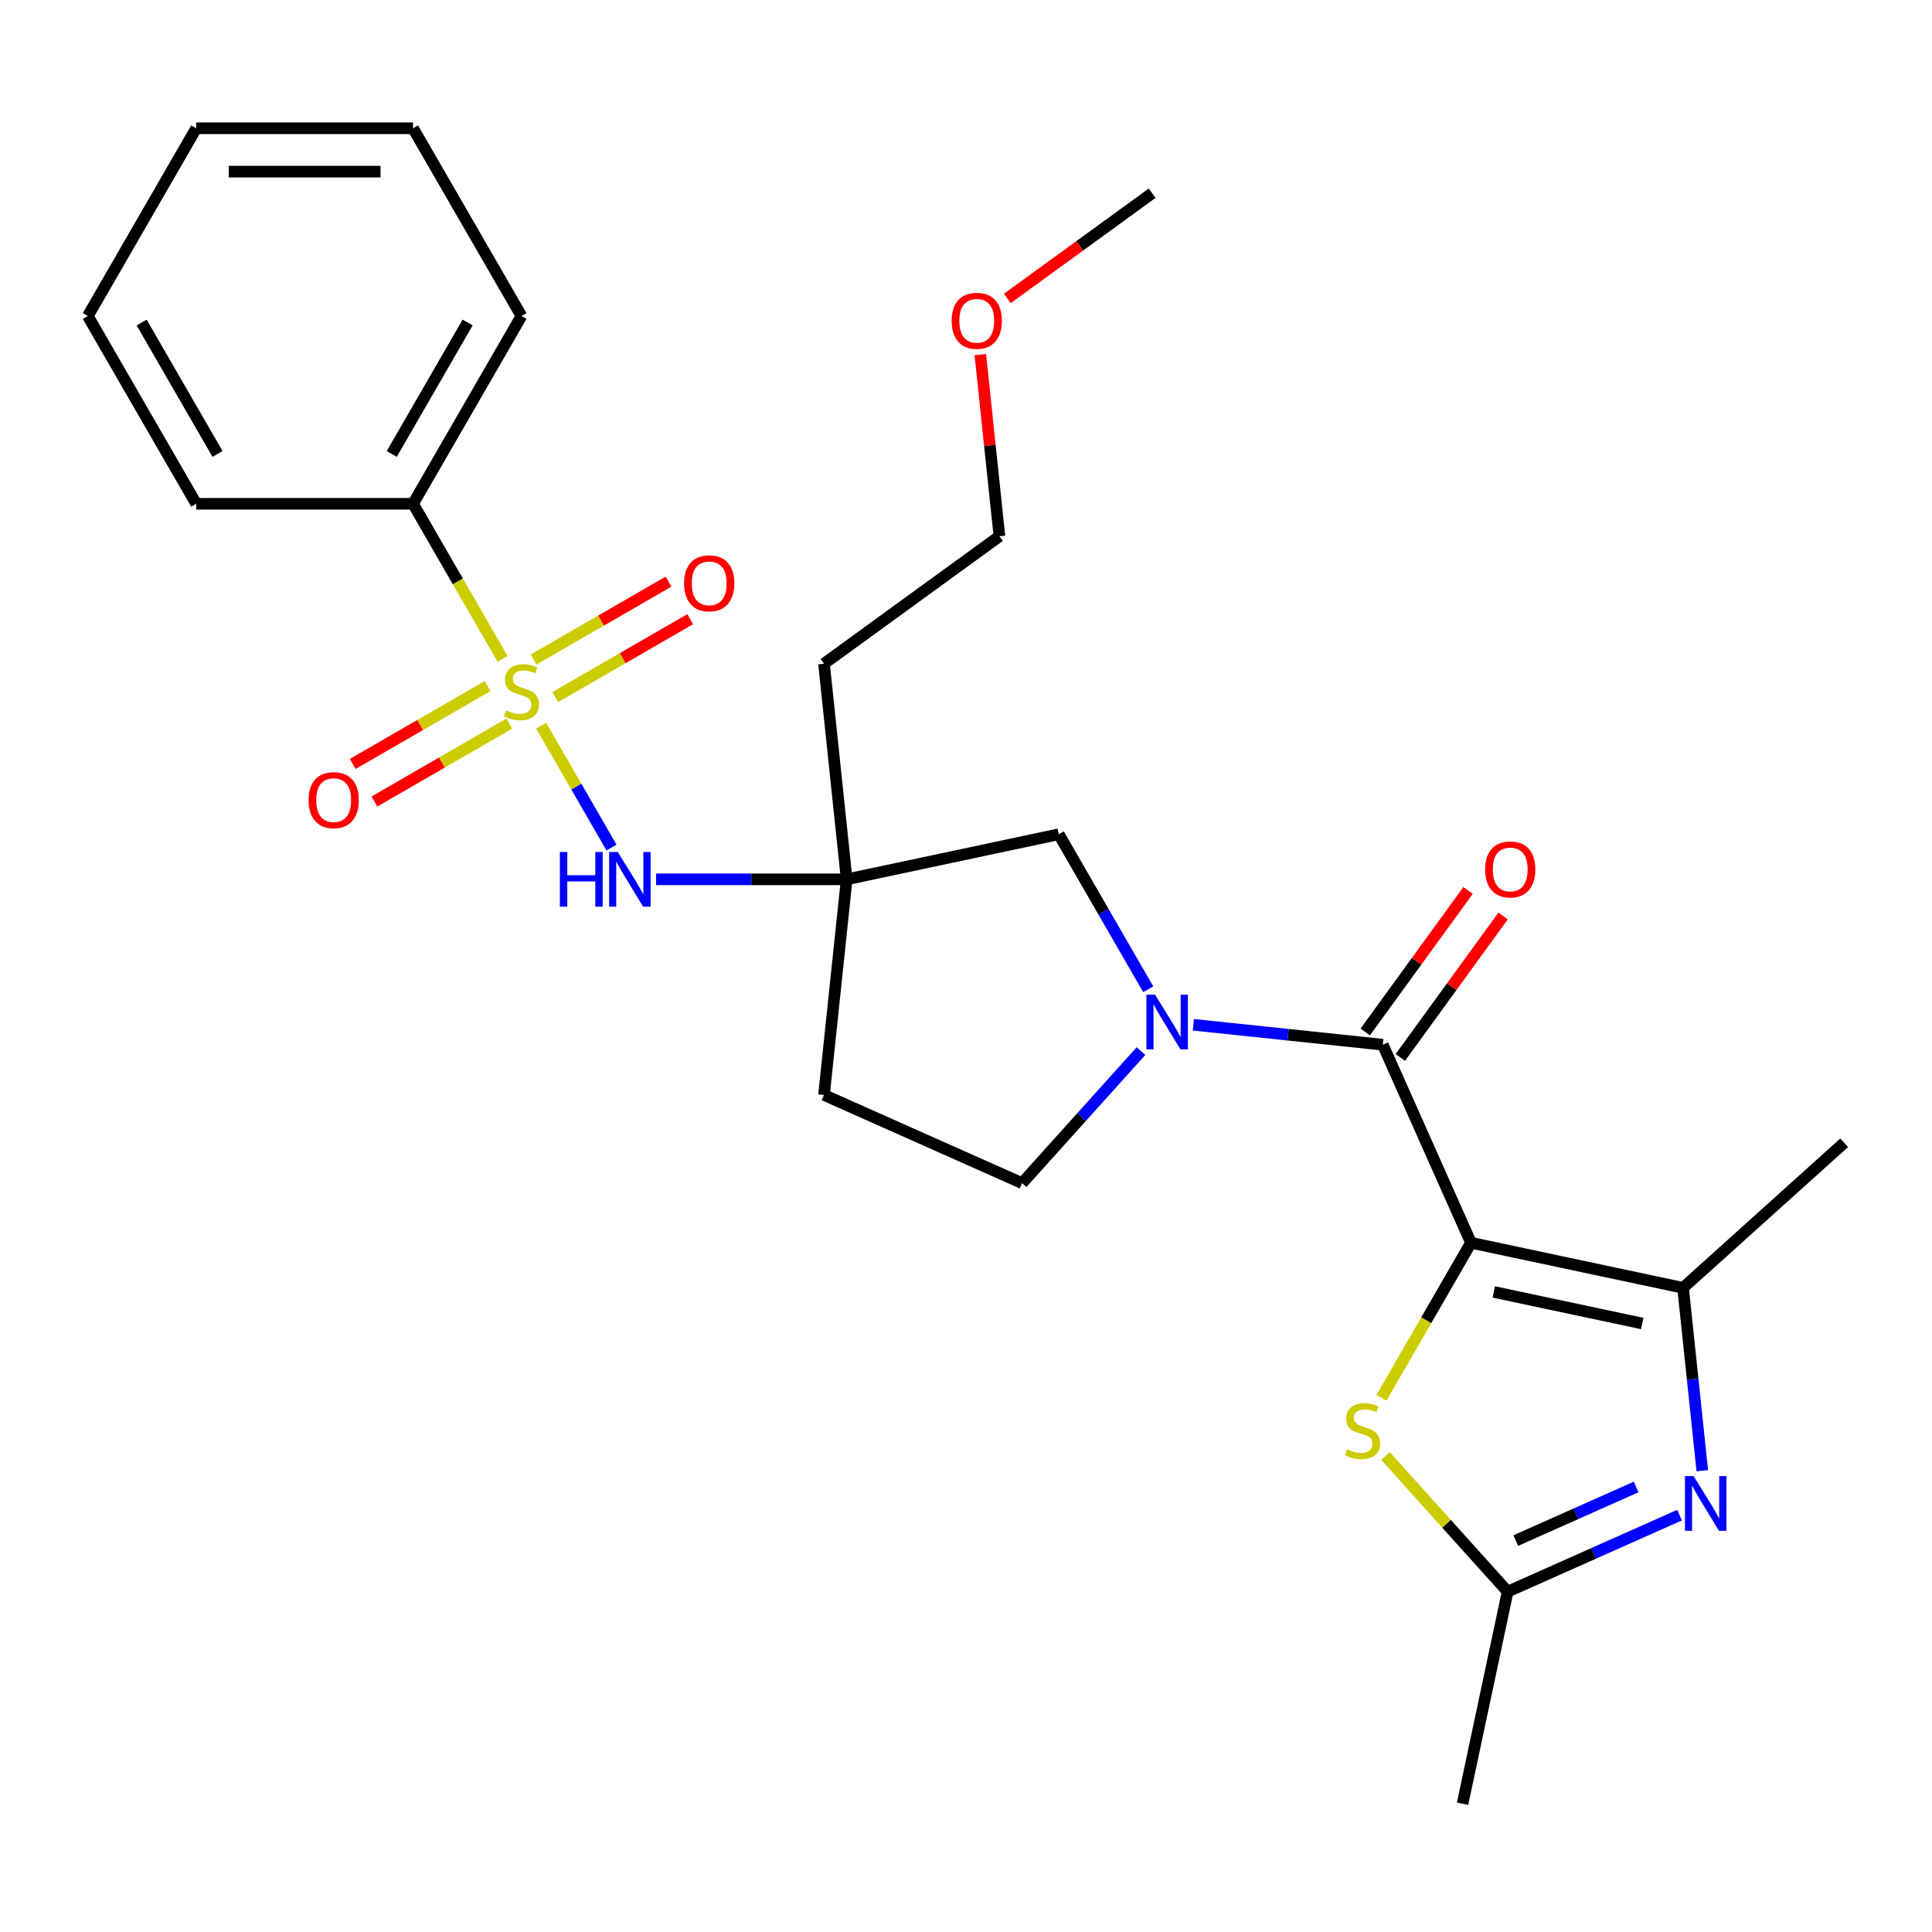 <?xml version='1.0' encoding='iso-8859-1'?>
<svg version='1.1' baseProfile='full'
              xmlns='http://www.w3.org/2000/svg'
                      xmlns:rdkit='http://www.rdkit.org/xml'
                      xmlns:xlink='http://www.w3.org/1999/xlink'
                  xml:space='preserve'
width='1000px' height='1000px' viewBox='0 0 1000 1000'>
<!-- END OF HEADER -->
<rect style='opacity:1.0;fill:#FFFFFF;stroke:none' width='1000' height='1000' x='0' y='0'> </rect>
<path class='bond-1' d='M 761.376,643.252 L 715.73,540.731' style='fill:none;fill-rule:evenodd;stroke:#000000;stroke-width:6px;stroke-linecap:butt;stroke-linejoin:miter;stroke-opacity:1' />
<path class='bond-2' d='M 761.376,643.252 L 871.147,666.585' style='fill:none;fill-rule:evenodd;stroke:#000000;stroke-width:6px;stroke-linecap:butt;stroke-linejoin:miter;stroke-opacity:1' />
<path class='bond-2' d='M 773.175,668.706 L 850.015,685.039' style='fill:none;fill-rule:evenodd;stroke:#000000;stroke-width:6px;stroke-linecap:butt;stroke-linejoin:miter;stroke-opacity:1' />
<path class='bond-5' d='M 761.376,643.252 L 738.206,683.384' style='fill:none;fill-rule:evenodd;stroke:#000000;stroke-width:6px;stroke-linecap:butt;stroke-linejoin:miter;stroke-opacity:1' />
<path class='bond-5' d='M 738.206,683.384 L 715.036,723.515' style='fill:none;fill-rule:evenodd;stroke:#CCCC00;stroke-width:6px;stroke-linecap:butt;stroke-linejoin:miter;stroke-opacity:1' />
<path class='bond-0' d='M 280.113,375.641 L 298.313,407.165' style='fill:none;fill-rule:evenodd;stroke:#CCCC00;stroke-width:6px;stroke-linecap:butt;stroke-linejoin:miter;stroke-opacity:1' />
<path class='bond-0' d='M 298.313,407.165 L 316.514,438.689' style='fill:none;fill-rule:evenodd;stroke:#0000FF;stroke-width:6px;stroke-linecap:butt;stroke-linejoin:miter;stroke-opacity:1' />
<path class='bond-10' d='M 252.405,355.099 L 217.485,375.26' style='fill:none;fill-rule:evenodd;stroke:#CCCC00;stroke-width:6px;stroke-linecap:butt;stroke-linejoin:miter;stroke-opacity:1' />
<path class='bond-10' d='M 217.485,375.26 L 182.565,395.421' style='fill:none;fill-rule:evenodd;stroke:#FF0000;stroke-width:6px;stroke-linecap:butt;stroke-linejoin:miter;stroke-opacity:1' />
<path class='bond-10' d='M 263.628,374.536 L 228.707,394.698' style='fill:none;fill-rule:evenodd;stroke:#CCCC00;stroke-width:6px;stroke-linecap:butt;stroke-linejoin:miter;stroke-opacity:1' />
<path class='bond-10' d='M 228.707,394.698 L 193.787,414.859' style='fill:none;fill-rule:evenodd;stroke:#FF0000;stroke-width:6px;stroke-linecap:butt;stroke-linejoin:miter;stroke-opacity:1' />
<path class='bond-11' d='M 287.399,360.812 L 322.319,340.651' style='fill:none;fill-rule:evenodd;stroke:#CCCC00;stroke-width:6px;stroke-linecap:butt;stroke-linejoin:miter;stroke-opacity:1' />
<path class='bond-11' d='M 322.319,340.651 L 357.239,320.49' style='fill:none;fill-rule:evenodd;stroke:#FF0000;stroke-width:6px;stroke-linecap:butt;stroke-linejoin:miter;stroke-opacity:1' />
<path class='bond-11' d='M 276.176,341.374 L 311.097,321.213' style='fill:none;fill-rule:evenodd;stroke:#CCCC00;stroke-width:6px;stroke-linecap:butt;stroke-linejoin:miter;stroke-opacity:1' />
<path class='bond-11' d='M 311.097,321.213 L 346.017,301.052' style='fill:none;fill-rule:evenodd;stroke:#FF0000;stroke-width:6px;stroke-linecap:butt;stroke-linejoin:miter;stroke-opacity:1' />
<path class='bond-12' d='M 260.13,341.03 L 236.96,300.898' style='fill:none;fill-rule:evenodd;stroke:#CCCC00;stroke-width:6px;stroke-linecap:butt;stroke-linejoin:miter;stroke-opacity:1' />
<path class='bond-12' d='M 236.96,300.898 L 213.79,260.767' style='fill:none;fill-rule:evenodd;stroke:#000000;stroke-width:6px;stroke-linecap:butt;stroke-linejoin:miter;stroke-opacity:1' />
<path class='bond-3' d='M 715.73,540.731 L 666.698,535.577' style='fill:none;fill-rule:evenodd;stroke:#000000;stroke-width:6px;stroke-linecap:butt;stroke-linejoin:miter;stroke-opacity:1' />
<path class='bond-3' d='M 666.698,535.577 L 617.667,530.424' style='fill:none;fill-rule:evenodd;stroke:#0000FF;stroke-width:6px;stroke-linecap:butt;stroke-linejoin:miter;stroke-opacity:1' />
<path class='bond-14' d='M 724.809,547.327 L 751.41,510.714' style='fill:none;fill-rule:evenodd;stroke:#000000;stroke-width:6px;stroke-linecap:butt;stroke-linejoin:miter;stroke-opacity:1' />
<path class='bond-14' d='M 751.41,510.714 L 778.01,474.102' style='fill:none;fill-rule:evenodd;stroke:#FF0000;stroke-width:6px;stroke-linecap:butt;stroke-linejoin:miter;stroke-opacity:1' />
<path class='bond-14' d='M 706.651,534.134 L 733.252,497.522' style='fill:none;fill-rule:evenodd;stroke:#000000;stroke-width:6px;stroke-linecap:butt;stroke-linejoin:miter;stroke-opacity:1' />
<path class='bond-14' d='M 733.252,497.522 L 759.852,460.909' style='fill:none;fill-rule:evenodd;stroke:#FF0000;stroke-width:6px;stroke-linecap:butt;stroke-linejoin:miter;stroke-opacity:1' />
<path class='bond-4' d='M 871.147,666.585 L 876.121,713.906' style='fill:none;fill-rule:evenodd;stroke:#000000;stroke-width:6px;stroke-linecap:butt;stroke-linejoin:miter;stroke-opacity:1' />
<path class='bond-4' d='M 876.121,713.906 L 881.094,761.228' style='fill:none;fill-rule:evenodd;stroke:#0000FF;stroke-width:6px;stroke-linecap:butt;stroke-linejoin:miter;stroke-opacity:1' />
<path class='bond-17' d='M 871.147,666.585 L 954.545,591.492' style='fill:none;fill-rule:evenodd;stroke:#000000;stroke-width:6px;stroke-linecap:butt;stroke-linejoin:miter;stroke-opacity:1' />
<path class='bond-9' d='M 594.326,512.034 L 571.168,471.923' style='fill:none;fill-rule:evenodd;stroke:#0000FF;stroke-width:6px;stroke-linecap:butt;stroke-linejoin:miter;stroke-opacity:1' />
<path class='bond-9' d='M 571.168,471.923 L 548.009,431.811' style='fill:none;fill-rule:evenodd;stroke:#000000;stroke-width:6px;stroke-linecap:butt;stroke-linejoin:miter;stroke-opacity:1' />
<path class='bond-13' d='M 590.575,544.044 L 559.802,578.221' style='fill:none;fill-rule:evenodd;stroke:#0000FF;stroke-width:6px;stroke-linecap:butt;stroke-linejoin:miter;stroke-opacity:1' />
<path class='bond-13' d='M 559.802,578.221 L 529.029,612.398' style='fill:none;fill-rule:evenodd;stroke:#000000;stroke-width:6px;stroke-linecap:butt;stroke-linejoin:miter;stroke-opacity:1' />
<path class='bond-27' d='M 869.332,784.225 L 824.844,804.032' style='fill:none;fill-rule:evenodd;stroke:#0000FF;stroke-width:6px;stroke-linecap:butt;stroke-linejoin:miter;stroke-opacity:1' />
<path class='bond-27' d='M 824.844,804.032 L 780.356,823.839' style='fill:none;fill-rule:evenodd;stroke:#000000;stroke-width:6px;stroke-linecap:butt;stroke-linejoin:miter;stroke-opacity:1' />
<path class='bond-27' d='M 846.856,769.662 L 815.715,783.528' style='fill:none;fill-rule:evenodd;stroke:#0000FF;stroke-width:6px;stroke-linecap:butt;stroke-linejoin:miter;stroke-opacity:1' />
<path class='bond-27' d='M 815.715,783.528 L 784.573,797.393' style='fill:none;fill-rule:evenodd;stroke:#000000;stroke-width:6px;stroke-linecap:butt;stroke-linejoin:miter;stroke-opacity:1' />
<path class='bond-6' d='M 717.149,753.641 L 748.753,788.74' style='fill:none;fill-rule:evenodd;stroke:#CCCC00;stroke-width:6px;stroke-linecap:butt;stroke-linejoin:miter;stroke-opacity:1' />
<path class='bond-6' d='M 748.753,788.74 L 780.356,823.839' style='fill:none;fill-rule:evenodd;stroke:#000000;stroke-width:6px;stroke-linecap:butt;stroke-linejoin:miter;stroke-opacity:1' />
<path class='bond-18' d='M 780.356,823.839 L 757.023,933.611' style='fill:none;fill-rule:evenodd;stroke:#000000;stroke-width:6px;stroke-linecap:butt;stroke-linejoin:miter;stroke-opacity:1' />
<path class='bond-7' d='M 339.56,455.144 L 388.899,455.144' style='fill:none;fill-rule:evenodd;stroke:#0000FF;stroke-width:6px;stroke-linecap:butt;stroke-linejoin:miter;stroke-opacity:1' />
<path class='bond-7' d='M 388.899,455.144 L 438.238,455.144' style='fill:none;fill-rule:evenodd;stroke:#000000;stroke-width:6px;stroke-linecap:butt;stroke-linejoin:miter;stroke-opacity:1' />
<path class='bond-8' d='M 438.238,455.144 L 548.009,431.811' style='fill:none;fill-rule:evenodd;stroke:#000000;stroke-width:6px;stroke-linecap:butt;stroke-linejoin:miter;stroke-opacity:1' />
<path class='bond-16' d='M 438.238,455.144 L 426.507,343.535' style='fill:none;fill-rule:evenodd;stroke:#000000;stroke-width:6px;stroke-linecap:butt;stroke-linejoin:miter;stroke-opacity:1' />
<path class='bond-28' d='M 438.238,455.144 L 426.507,566.753' style='fill:none;fill-rule:evenodd;stroke:#000000;stroke-width:6px;stroke-linecap:butt;stroke-linejoin:miter;stroke-opacity:1' />
<path class='bond-20' d='M 213.79,260.767 L 269.902,163.578' style='fill:none;fill-rule:evenodd;stroke:#000000;stroke-width:6px;stroke-linecap:butt;stroke-linejoin:miter;stroke-opacity:1' />
<path class='bond-20' d='M 202.769,234.966 L 242.048,166.934' style='fill:none;fill-rule:evenodd;stroke:#000000;stroke-width:6px;stroke-linecap:butt;stroke-linejoin:miter;stroke-opacity:1' />
<path class='bond-21' d='M 213.79,260.767 L 101.566,260.767' style='fill:none;fill-rule:evenodd;stroke:#000000;stroke-width:6px;stroke-linecap:butt;stroke-linejoin:miter;stroke-opacity:1' />
<path class='bond-15' d='M 529.029,612.398 L 426.507,566.753' style='fill:none;fill-rule:evenodd;stroke:#000000;stroke-width:6px;stroke-linecap:butt;stroke-linejoin:miter;stroke-opacity:1' />
<path class='bond-22' d='M 426.507,343.535 L 517.298,277.571' style='fill:none;fill-rule:evenodd;stroke:#000000;stroke-width:6px;stroke-linecap:butt;stroke-linejoin:miter;stroke-opacity:1' />
<path class='bond-19' d='M 507.414,183.528 L 512.356,230.55' style='fill:none;fill-rule:evenodd;stroke:#FF0000;stroke-width:6px;stroke-linecap:butt;stroke-linejoin:miter;stroke-opacity:1' />
<path class='bond-19' d='M 512.356,230.55 L 517.298,277.571' style='fill:none;fill-rule:evenodd;stroke:#000000;stroke-width:6px;stroke-linecap:butt;stroke-linejoin:miter;stroke-opacity:1' />
<path class='bond-23' d='M 521.373,154.479 L 558.866,127.239' style='fill:none;fill-rule:evenodd;stroke:#FF0000;stroke-width:6px;stroke-linecap:butt;stroke-linejoin:miter;stroke-opacity:1' />
<path class='bond-23' d='M 558.866,127.239 L 596.358,99.999' style='fill:none;fill-rule:evenodd;stroke:#000000;stroke-width:6px;stroke-linecap:butt;stroke-linejoin:miter;stroke-opacity:1' />
<path class='bond-25' d='M 269.902,163.578 L 213.79,66.389' style='fill:none;fill-rule:evenodd;stroke:#000000;stroke-width:6px;stroke-linecap:butt;stroke-linejoin:miter;stroke-opacity:1' />
<path class='bond-24' d='M 101.566,260.767 L 45.455,163.578' style='fill:none;fill-rule:evenodd;stroke:#000000;stroke-width:6px;stroke-linecap:butt;stroke-linejoin:miter;stroke-opacity:1' />
<path class='bond-24' d='M 112.587,234.966 L 73.309,166.934' style='fill:none;fill-rule:evenodd;stroke:#000000;stroke-width:6px;stroke-linecap:butt;stroke-linejoin:miter;stroke-opacity:1' />
<path class='bond-26' d='M 45.455,163.578 L 101.566,66.389' style='fill:none;fill-rule:evenodd;stroke:#000000;stroke-width:6px;stroke-linecap:butt;stroke-linejoin:miter;stroke-opacity:1' />
<path class='bond-29' d='M 213.79,66.389 L 101.566,66.389' style='fill:none;fill-rule:evenodd;stroke:#000000;stroke-width:6px;stroke-linecap:butt;stroke-linejoin:miter;stroke-opacity:1' />
<path class='bond-29' d='M 196.957,88.834 L 118.4,88.834' style='fill:none;fill-rule:evenodd;stroke:#000000;stroke-width:6px;stroke-linecap:butt;stroke-linejoin:miter;stroke-opacity:1' />
<path  class='atom-1' d='M 261.902 367.675
Q 262.222 367.795, 263.542 368.355
Q 264.862 368.915, 266.302 369.275
Q 267.782 369.595, 269.222 369.595
Q 271.902 369.595, 273.462 368.315
Q 275.022 366.995, 275.022 364.715
Q 275.022 363.155, 274.222 362.195
Q 273.462 361.235, 272.262 360.715
Q 271.062 360.195, 269.062 359.595
Q 266.542 358.835, 265.022 358.115
Q 263.542 357.395, 262.462 355.875
Q 261.422 354.355, 261.422 351.795
Q 261.422 348.235, 263.822 346.035
Q 266.262 343.835, 271.062 343.835
Q 274.342 343.835, 278.062 345.395
L 277.142 348.475
Q 273.742 347.075, 271.182 347.075
Q 268.422 347.075, 266.902 348.235
Q 265.382 349.355, 265.422 351.315
Q 265.422 352.835, 266.182 353.755
Q 266.982 354.675, 268.102 355.195
Q 269.262 355.715, 271.182 356.315
Q 273.742 357.115, 275.262 357.915
Q 276.782 358.715, 277.862 360.355
Q 278.982 361.955, 278.982 364.715
Q 278.982 368.635, 276.342 370.755
Q 273.742 372.835, 269.382 372.835
Q 266.862 372.835, 264.942 372.275
Q 263.062 371.755, 260.822 370.835
L 261.902 367.675
' fill='#CCCC00'/>
<path  class='atom-4' d='M 597.861 514.84
L 607.141 529.84
Q 608.061 531.32, 609.541 534
Q 611.021 536.68, 611.101 536.84
L 611.101 514.84
L 614.861 514.84
L 614.861 543.16
L 610.981 543.16
L 601.021 526.76
Q 599.861 524.84, 598.621 522.64
Q 597.421 520.44, 597.061 519.76
L 597.061 543.16
L 593.381 543.16
L 593.381 514.84
L 597.861 514.84
' fill='#0000FF'/>
<path  class='atom-5' d='M 876.618 764.034
L 885.898 779.034
Q 886.818 780.514, 888.298 783.194
Q 889.778 785.874, 889.858 786.034
L 889.858 764.034
L 893.618 764.034
L 893.618 792.354
L 889.738 792.354
L 879.778 775.954
Q 878.618 774.034, 877.378 771.834
Q 876.178 769.634, 875.818 768.954
L 875.818 792.354
L 872.138 792.354
L 872.138 764.034
L 876.618 764.034
' fill='#0000FF'/>
<path  class='atom-6' d='M 697.264 750.161
Q 697.584 750.281, 698.904 750.841
Q 700.224 751.401, 701.664 751.761
Q 703.144 752.081, 704.584 752.081
Q 707.264 752.081, 708.824 750.801
Q 710.384 749.481, 710.384 747.201
Q 710.384 745.641, 709.584 744.681
Q 708.824 743.721, 707.624 743.201
Q 706.424 742.681, 704.424 742.081
Q 701.904 741.321, 700.384 740.601
Q 698.904 739.881, 697.824 738.361
Q 696.784 736.841, 696.784 734.281
Q 696.784 730.721, 699.184 728.521
Q 701.624 726.321, 706.424 726.321
Q 709.704 726.321, 713.424 727.881
L 712.504 730.961
Q 709.104 729.561, 706.544 729.561
Q 703.784 729.561, 702.264 730.721
Q 700.744 731.841, 700.784 733.801
Q 700.784 735.321, 701.544 736.241
Q 702.344 737.161, 703.464 737.681
Q 704.624 738.201, 706.544 738.801
Q 709.104 739.601, 710.624 740.401
Q 712.144 741.201, 713.224 742.841
Q 714.344 744.441, 714.344 747.201
Q 714.344 751.121, 711.704 753.241
Q 709.104 755.321, 704.744 755.321
Q 702.224 755.321, 700.304 754.761
Q 698.424 754.241, 696.184 753.321
L 697.264 750.161
' fill='#CCCC00'/>
<path  class='atom-8' d='M 289.794 440.984
L 293.634 440.984
L 293.634 453.024
L 308.114 453.024
L 308.114 440.984
L 311.954 440.984
L 311.954 469.304
L 308.114 469.304
L 308.114 456.224
L 293.634 456.224
L 293.634 469.304
L 289.794 469.304
L 289.794 440.984
' fill='#0000FF'/>
<path  class='atom-8' d='M 319.754 440.984
L 329.034 455.984
Q 329.954 457.464, 331.434 460.144
Q 332.914 462.824, 332.994 462.984
L 332.994 440.984
L 336.754 440.984
L 336.754 469.304
L 332.874 469.304
L 322.914 452.904
Q 321.754 450.984, 320.514 448.784
Q 319.314 446.584, 318.954 445.904
L 318.954 469.304
L 315.274 469.304
L 315.274 440.984
L 319.754 440.984
' fill='#0000FF'/>
<path  class='atom-11' d='M 159.713 414.147
Q 159.713 407.347, 163.073 403.547
Q 166.433 399.747, 172.713 399.747
Q 178.993 399.747, 182.353 403.547
Q 185.713 407.347, 185.713 414.147
Q 185.713 421.027, 182.313 424.947
Q 178.913 428.827, 172.713 428.827
Q 166.473 428.827, 163.073 424.947
Q 159.713 421.067, 159.713 414.147
M 172.713 425.627
Q 177.033 425.627, 179.353 422.747
Q 181.713 419.827, 181.713 414.147
Q 181.713 408.587, 179.353 405.787
Q 177.033 402.947, 172.713 402.947
Q 168.393 402.947, 166.033 405.747
Q 163.713 408.547, 163.713 414.147
Q 163.713 419.867, 166.033 422.747
Q 168.393 425.627, 172.713 425.627
' fill='#FF0000'/>
<path  class='atom-12' d='M 354.091 301.923
Q 354.091 295.123, 357.451 291.323
Q 360.811 287.523, 367.091 287.523
Q 373.371 287.523, 376.731 291.323
Q 380.091 295.123, 380.091 301.923
Q 380.091 308.803, 376.691 312.723
Q 373.291 316.603, 367.091 316.603
Q 360.851 316.603, 357.451 312.723
Q 354.091 308.843, 354.091 301.923
M 367.091 313.403
Q 371.411 313.403, 373.731 310.523
Q 376.091 307.603, 376.091 301.923
Q 376.091 296.363, 373.731 293.563
Q 371.411 290.723, 367.091 290.723
Q 362.771 290.723, 360.411 293.523
Q 358.091 296.323, 358.091 301.923
Q 358.091 307.643, 360.411 310.523
Q 362.771 313.403, 367.091 313.403
' fill='#FF0000'/>
<path  class='atom-15' d='M 768.693 450.02
Q 768.693 443.22, 772.053 439.42
Q 775.413 435.62, 781.693 435.62
Q 787.973 435.62, 791.333 439.42
Q 794.693 443.22, 794.693 450.02
Q 794.693 456.9, 791.293 460.82
Q 787.893 464.7, 781.693 464.7
Q 775.453 464.7, 772.053 460.82
Q 768.693 456.94, 768.693 450.02
M 781.693 461.5
Q 786.013 461.5, 788.333 458.62
Q 790.693 455.7, 790.693 450.02
Q 790.693 444.46, 788.333 441.66
Q 786.013 438.82, 781.693 438.82
Q 777.373 438.82, 775.013 441.62
Q 772.693 444.42, 772.693 450.02
Q 772.693 455.74, 775.013 458.62
Q 777.373 461.5, 781.693 461.5
' fill='#FF0000'/>
<path  class='atom-20' d='M 492.568 166.042
Q 492.568 159.242, 495.928 155.442
Q 499.288 151.642, 505.568 151.642
Q 511.848 151.642, 515.208 155.442
Q 518.568 159.242, 518.568 166.042
Q 518.568 172.922, 515.168 176.842
Q 511.768 180.722, 505.568 180.722
Q 499.328 180.722, 495.928 176.842
Q 492.568 172.962, 492.568 166.042
M 505.568 177.522
Q 509.888 177.522, 512.208 174.642
Q 514.568 171.722, 514.568 166.042
Q 514.568 160.482, 512.208 157.682
Q 509.888 154.842, 505.568 154.842
Q 501.248 154.842, 498.888 157.642
Q 496.568 160.442, 496.568 166.042
Q 496.568 171.762, 498.888 174.642
Q 501.248 177.522, 505.568 177.522
' fill='#FF0000'/>
</svg>
